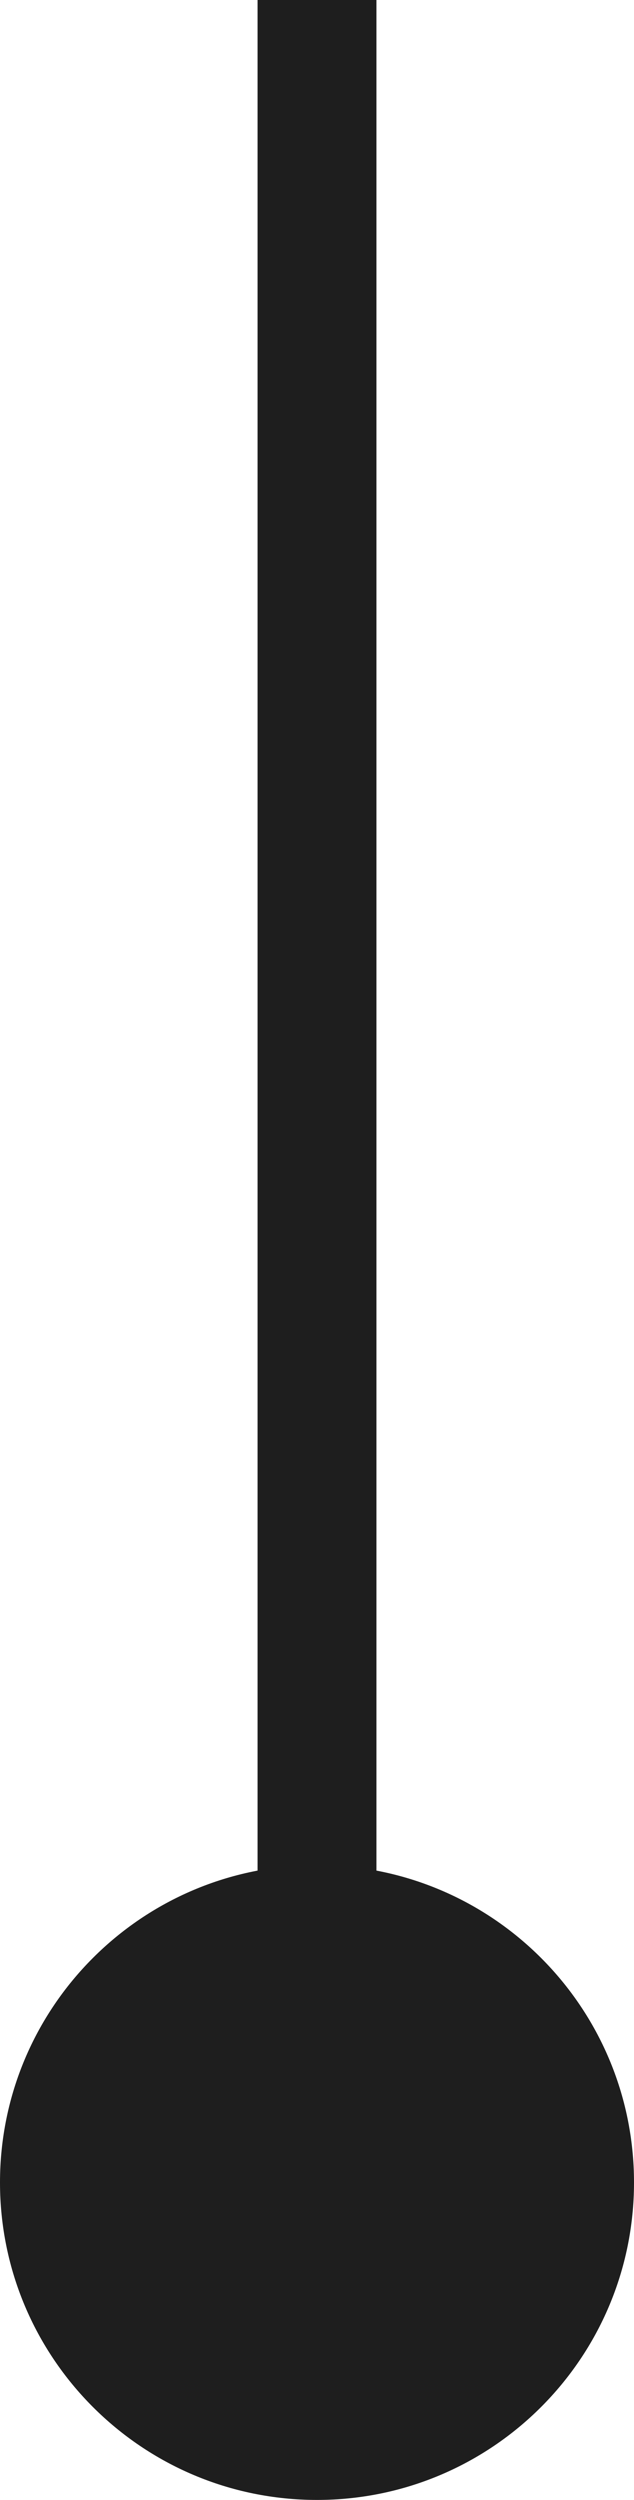 <?xml version="1.0" encoding="UTF-8"?> <svg xmlns="http://www.w3.org/2000/svg" width="16" height="63" viewBox="0 0 16 63" fill="none"><path d="M0 55C0 59.418 3.582 63 8 63C12.418 63 16 59.418 16 55C16 50.582 12.418 47 8 47C3.582 47 0 50.582 0 55ZM6.5 0V55H9.5V0H6.5Z" fill="#1E1E1E"></path></svg> 